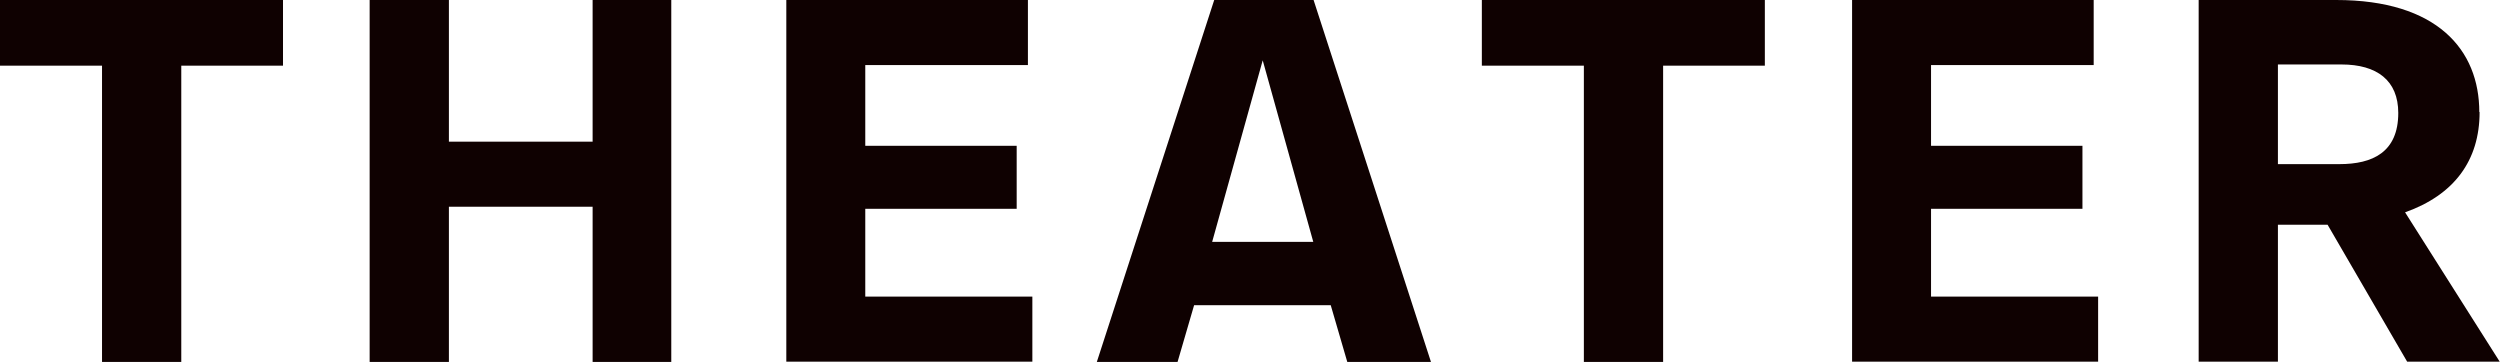 <?xml version="1.0" encoding="UTF-8"?><svg id="_レイヤー_1" xmlns="http://www.w3.org/2000/svg" viewBox="0 0 84.54 12.24"><defs><style>.cls-1{fill:#0f0101;}</style></defs><path class="cls-1" d="M9.57,2.22h-3.44v10.02h-2.68V2.22H0V0h9.57v2.22Z"/><path class="cls-1" d="M22.7,12.24h-2.66v-5.25h-4.86v5.25h-2.68V0h2.68v4.79h4.86V0h2.66v12.24Z"/><path class="cls-1" d="M34.75,2.2h-5.49v2.73h5.12v2.13h-5.12v2.97h5.65v2.2h-8.32V0h8.17v2.2Z"/><path class="cls-1" d="M45,10.32h-4.62l-.56,1.92h-2.73l3.97-12.24h3.36l3.97,12.24h-2.83l-.56-1.92ZM40.98,8.18h3.43l-1.71-6.14-1.71,6.14Z"/><path class="cls-1" d="M59.68,2.22h-3.44v10.02h-2.68V2.22h-3.45V0h9.57v2.22Z"/><path class="cls-1" d="M70.79,2.2h-5.49v2.73h5.12v2.13h-5.12v2.97h5.65v2.2h-8.32V0h8.17v2.2Z"/><path class="cls-1" d="M83.85,3.79c0,1.64-.86,2.8-2.52,3.39l3.2,5.05h-3.13l-2.69-4.63h-1.68v4.63h-2.68V0h4.65c3.41,0,4.84,1.68,4.84,3.79ZM77.03,2.17v3.38h2.08c1.12,0,1.99-.4,1.99-1.73,0-1.1-.72-1.64-1.92-1.64h-2.15Z"/></svg>